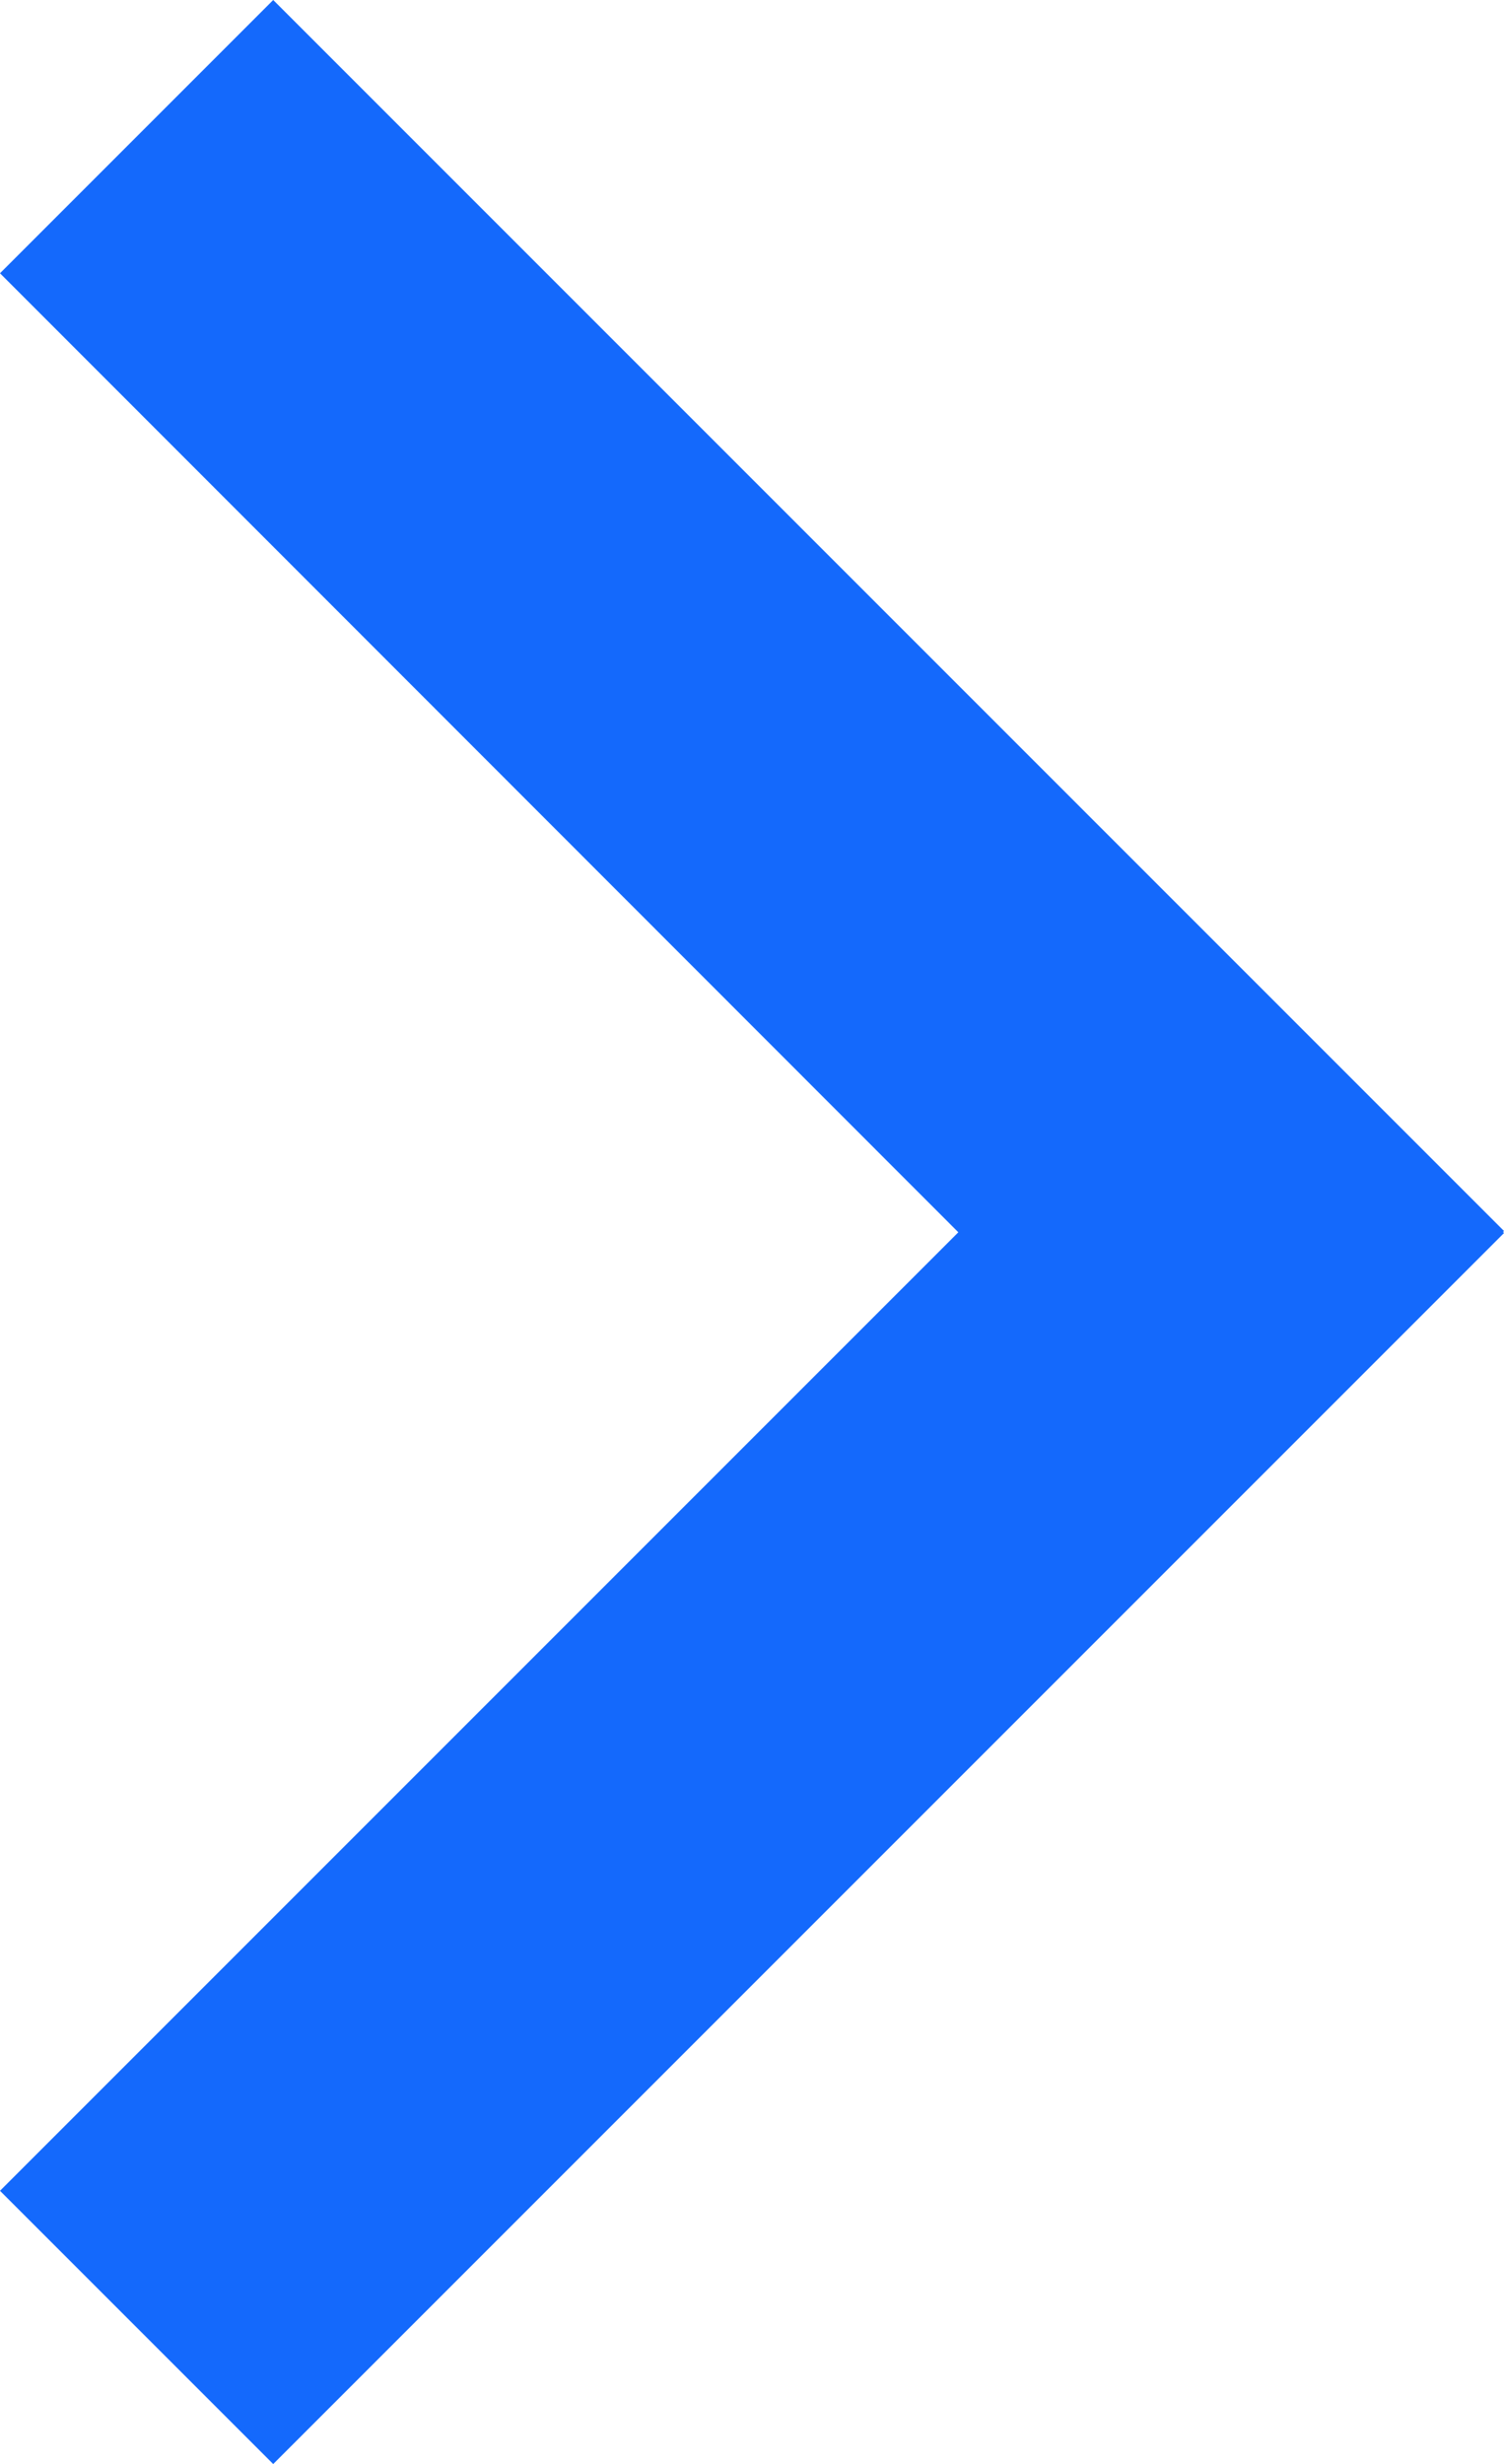 <svg xmlns="http://www.w3.org/2000/svg" viewBox="0 0 22.35 36.61"><defs><style>.cls-1{fill:#1469fc;}</style></defs><title>资源 1箭头</title><g id="图层_2" data-name="图层 2"><g id="图层_1-2" data-name="图层 1"><polygon class="cls-1" points="0 32.55 4.06 36.61 22.35 18.32 22.35 18.32 18.29 14.26 0 32.55"/><polygon class="cls-1" points="4.06 0 0 4.06 18.29 22.36 22.35 18.29 22.35 18.29 4.06 0"/></g></g></svg>
